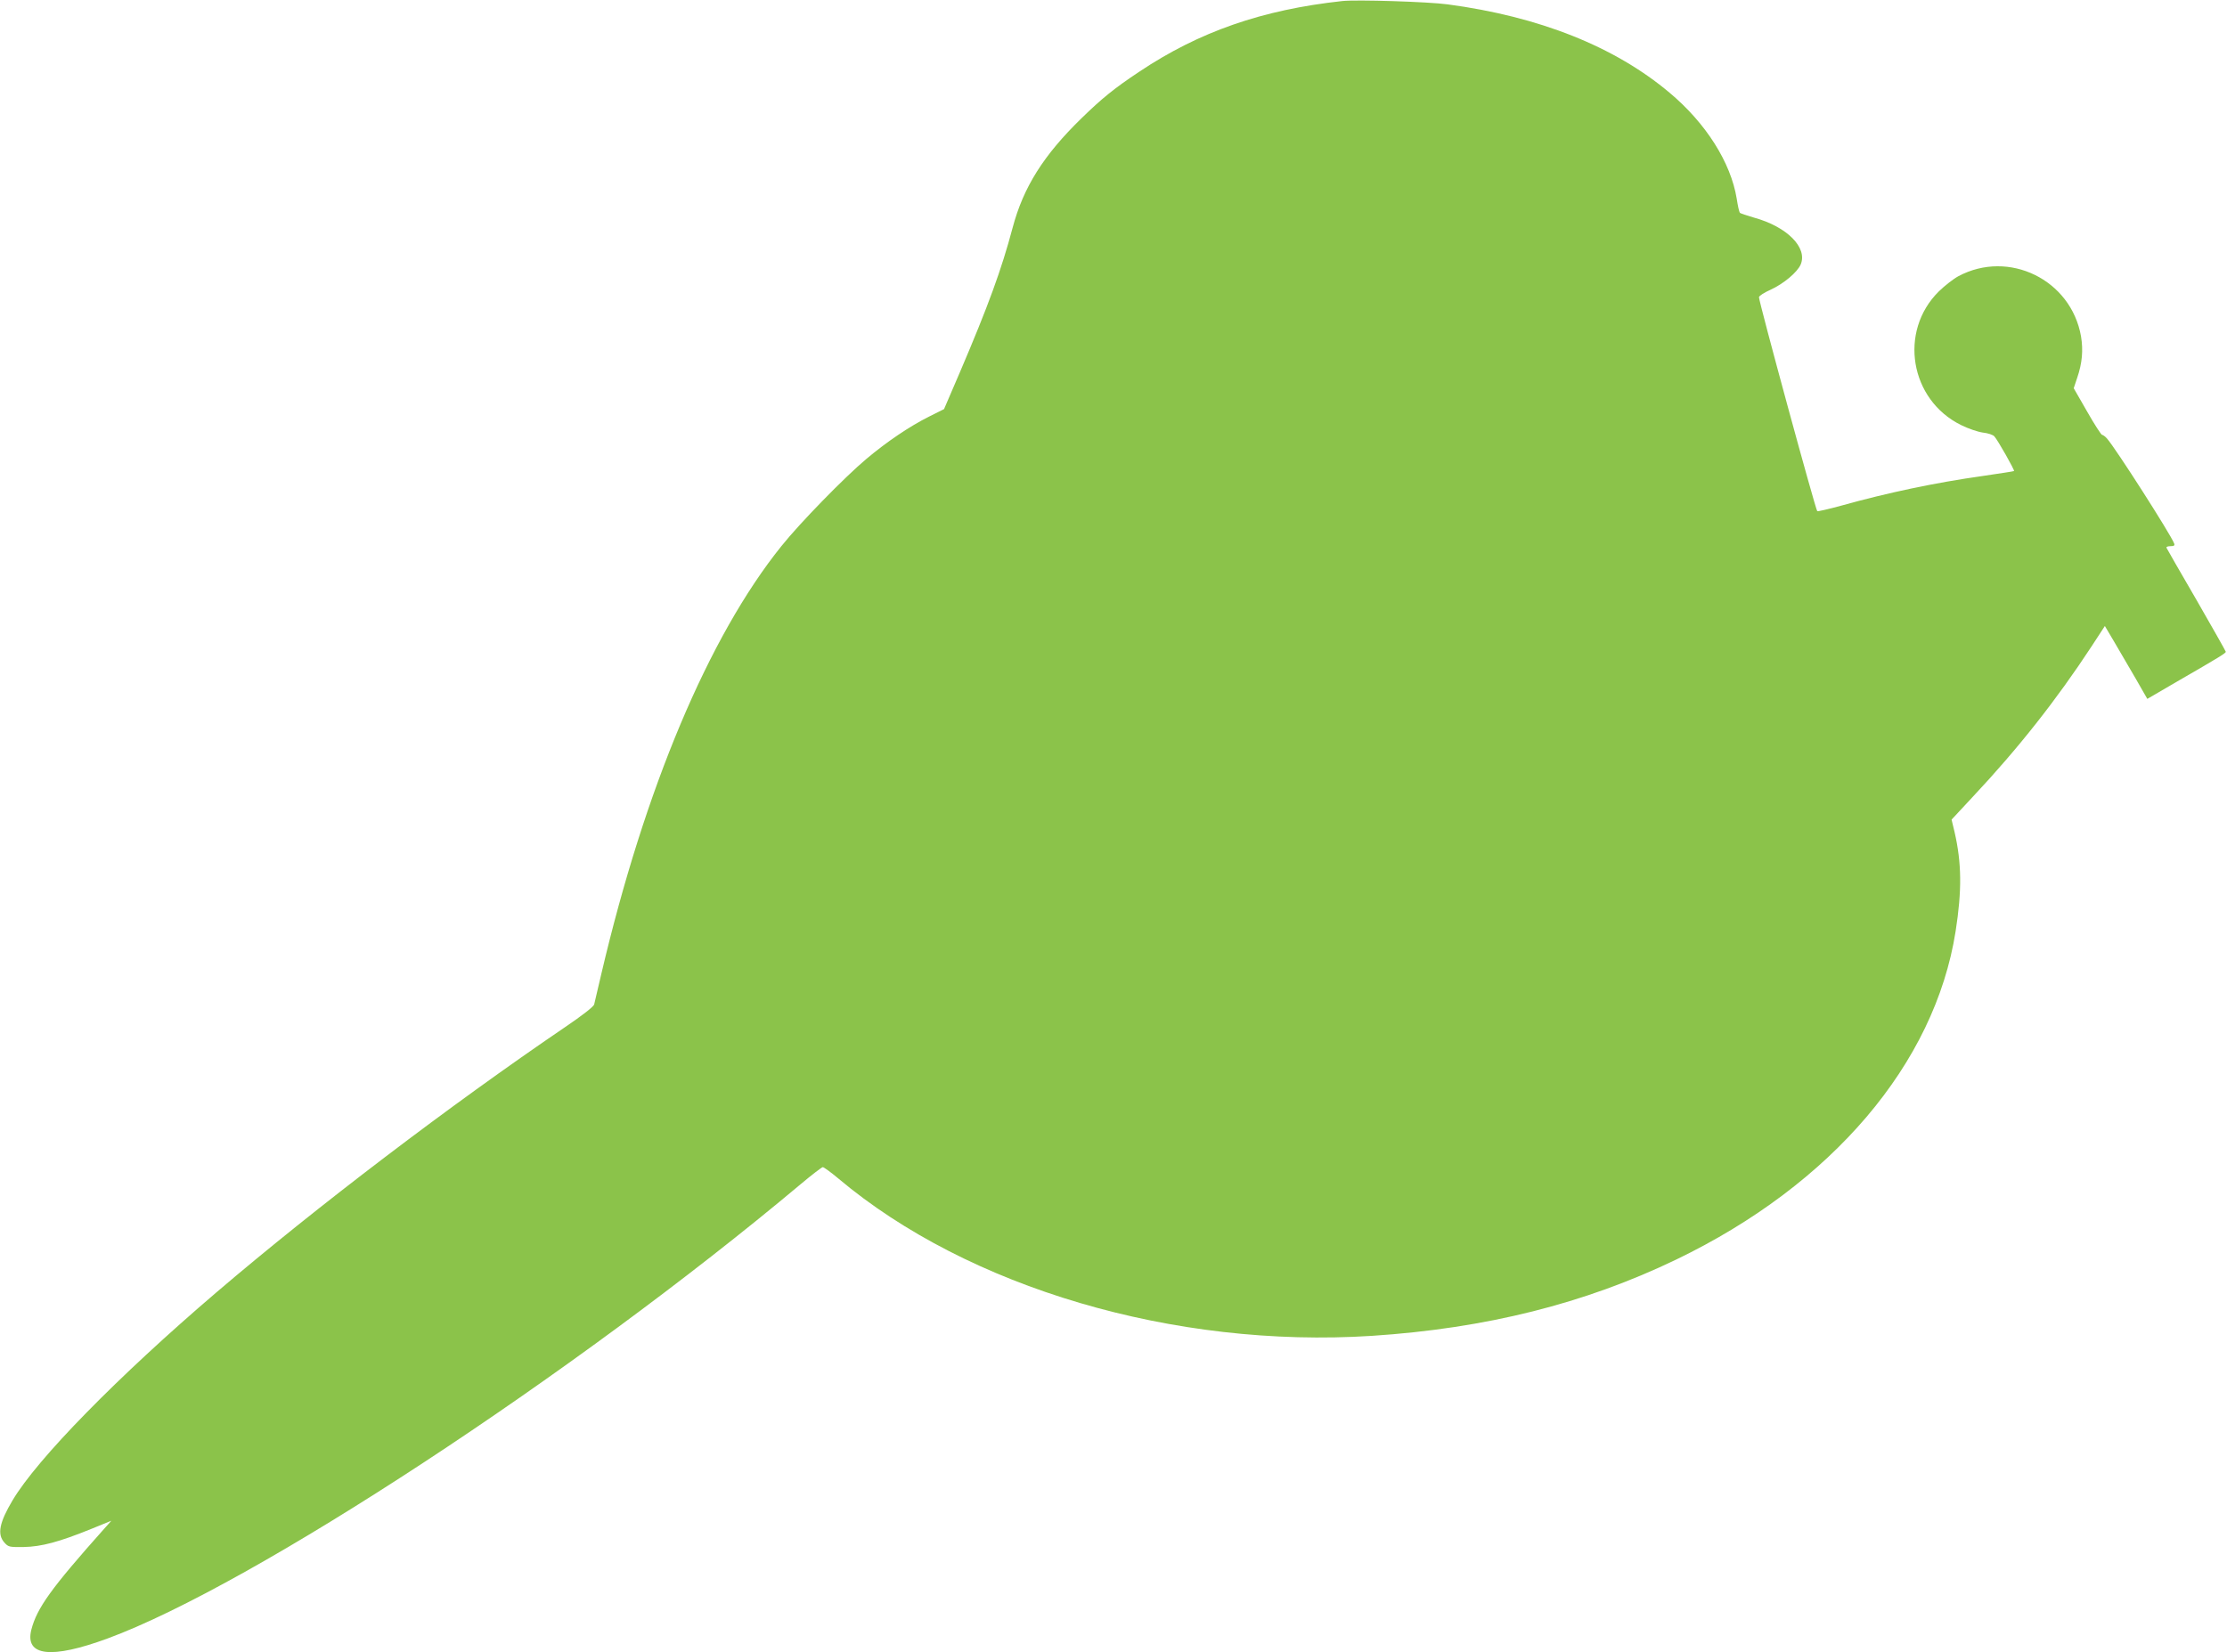 <?xml version="1.0" standalone="no"?>
<!DOCTYPE svg PUBLIC "-//W3C//DTD SVG 20010904//EN"
 "http://www.w3.org/TR/2001/REC-SVG-20010904/DTD/svg10.dtd">
<svg version="1.0" xmlns="http://www.w3.org/2000/svg"
 width="1280pt" height="950pt" viewBox="0 0 1280 950"
 preserveAspectRatio="xMidYMid meet">
<g transform="translate(0,950) scale(0.1,-0.1)"
fill="#8bc34a" stroke="none">
<path d="M7715 9494 c-460 -50 -823 -176 -1168 -407 -143 -95 -214 -153 -330
-266 -219 -213 -335 -397 -397 -631 -64 -241 -141 -451 -302 -828 l-92 -214
-86 -43 c-112 -56 -242 -144 -360 -243 -124 -104 -383 -369 -489 -502 -418
-520 -785 -1393 -1035 -2460 -20 -85 -38 -164 -41 -175 -3 -12 -68 -63 -167
-130 -659 -448 -1428 -1033 -2003 -1524 -571 -488 -1031 -958 -1173 -1197 -75
-126 -89 -194 -48 -241 24 -27 28 -28 113 -27 102 2 202 29 385 103 l118 48
-42 -47 c-304 -341 -386 -455 -418 -580 -38 -152 115 -169 438 -50 832 306
2677 1516 3984 2612 64 54 122 98 127 98 6 0 46 -29 89 -65 747 -629 1932
-978 3067 -905 656 43 1223 185 1750 439 894 431 1485 1125 1605 1886 37 235
35 395 -6 572 l-17 71 120 129 c263 280 484 561 684 866 l77 118 55 -93 c30
-51 85 -145 122 -209 l67 -117 156 91 c267 154 295 172 295 180 -1 5 -77 139
-169 299 -93 160 -170 294 -172 299 -2 5 8 9 23 9 21 0 26 4 21 16 -21 54
-333 542 -385 602 -10 12 -24 22 -29 22 -5 0 -44 60 -86 134 l-77 134 20 60
c29 85 35 158 22 238 -57 326 -415 501 -705 346 -28 -15 -78 -54 -112 -87
-233 -230 -167 -624 128 -769 40 -20 96 -39 125 -43 29 -3 59 -13 66 -22 20
-22 117 -194 113 -199 -2 -2 -82 -14 -177 -28 -277 -39 -551 -97 -816 -171
-73 -20 -135 -34 -138 -32 -11 12 -335 1202 -335 1230 0 8 30 27 66 43 75 34
155 101 174 146 40 97 -79 217 -269 269 -41 12 -78 24 -81 28 -4 5 -12 41 -18
81 -34 208 -177 434 -386 609 -316 266 -750 438 -1276 508 -111 15 -523 28
-605 19z"/>
</g>
</svg>
